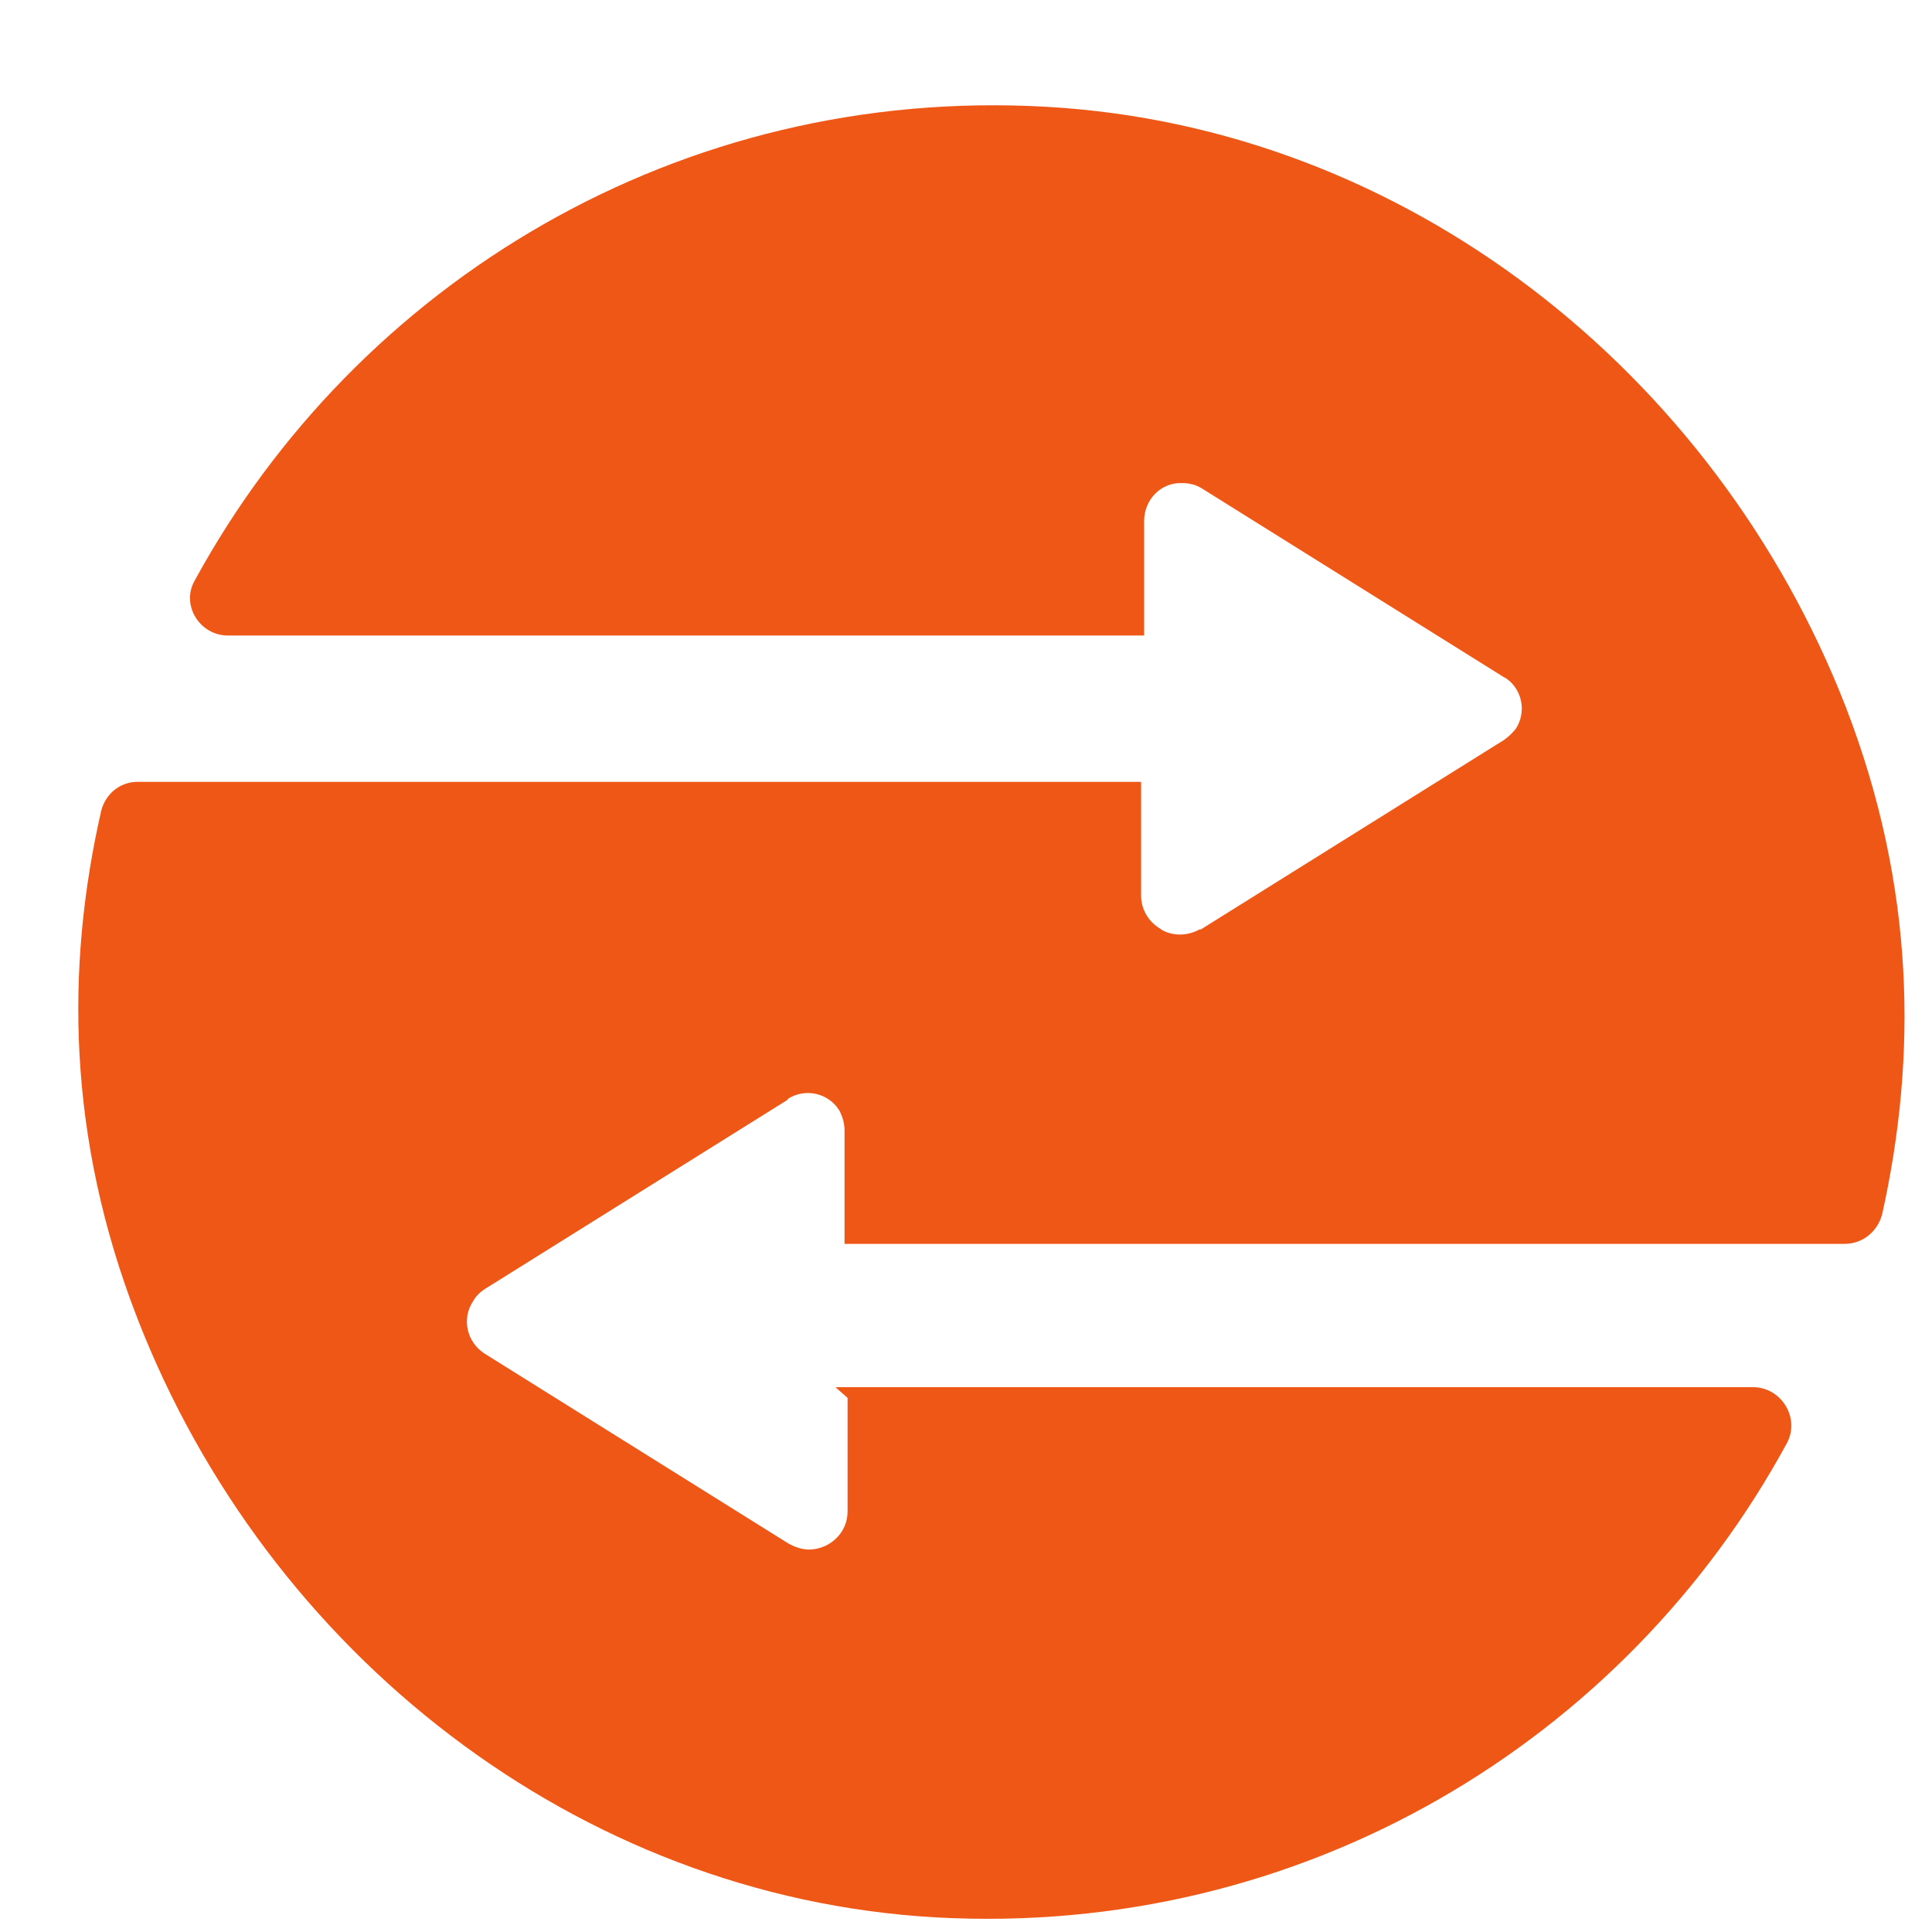 <svg xmlns="http://www.w3.org/2000/svg" width="54" height="54" viewBox="0 0 54 54">
  <path fill="#EF5717" d="M23.32,38.16 L23.32,41.34 L23.32,41.34 C23.32,41.912 22.854,42.379 22.26,42.4 C22.048,42.4 21.857,42.336 21.666,42.23 L13.186,36.93 L13.186,36.93 C12.678,36.612 12.529,35.955 12.847,35.468 C12.932,35.319 13.038,35.213 13.165,35.128 L21.645,29.828 L21.645,29.807 C22.133,29.489 22.79,29.638 23.087,30.125 C23.172,30.274 23.235,30.486 23.235,30.676 L23.235,33.856 L51.219,33.856 L51.198,33.854 C51.686,33.854 52.11,33.515 52.237,33.027 C53.212,28.639 53.17,23.895 51.219,18.845 C47.573,9.485 38.923,2.648 28.896,2.075 C18.622,1.482 9.604,6.994 5.067,15.325 C4.685,16.004 5.215,16.852 6,16.852 L31.609,16.852 L31.609,13.672 L31.609,13.651 C31.609,13.057 32.076,12.569 32.669,12.591 C32.86,12.591 33.051,12.633 33.22,12.739 L41.7,18.039 L41.679,18.018 C42.167,18.315 42.315,18.972 41.997,19.459 C41.891,19.587 41.785,19.693 41.658,19.777 L33.178,25.077 L33.178,25.056 C32.839,25.247 32.436,25.268 32.097,25.077 L32.076,25.056 C31.736,24.865 31.524,24.505 31.524,24.123 L31.524,20.943 L3.519,20.943 L3.519,20.943 C3.01,20.922 2.586,21.261 2.459,21.749 C1.463,26.116 1.505,30.882 3.468,35.932 C7.094,45.281 15.754,52.107 25.775,52.68 C36.048,53.252 45.067,47.74 49.583,39.409 C49.943,38.709 49.413,37.861 48.629,37.861 L22.981,37.861 L23.32,38.16 Z" transform="translate(.37 .911)"/>
</svg>
